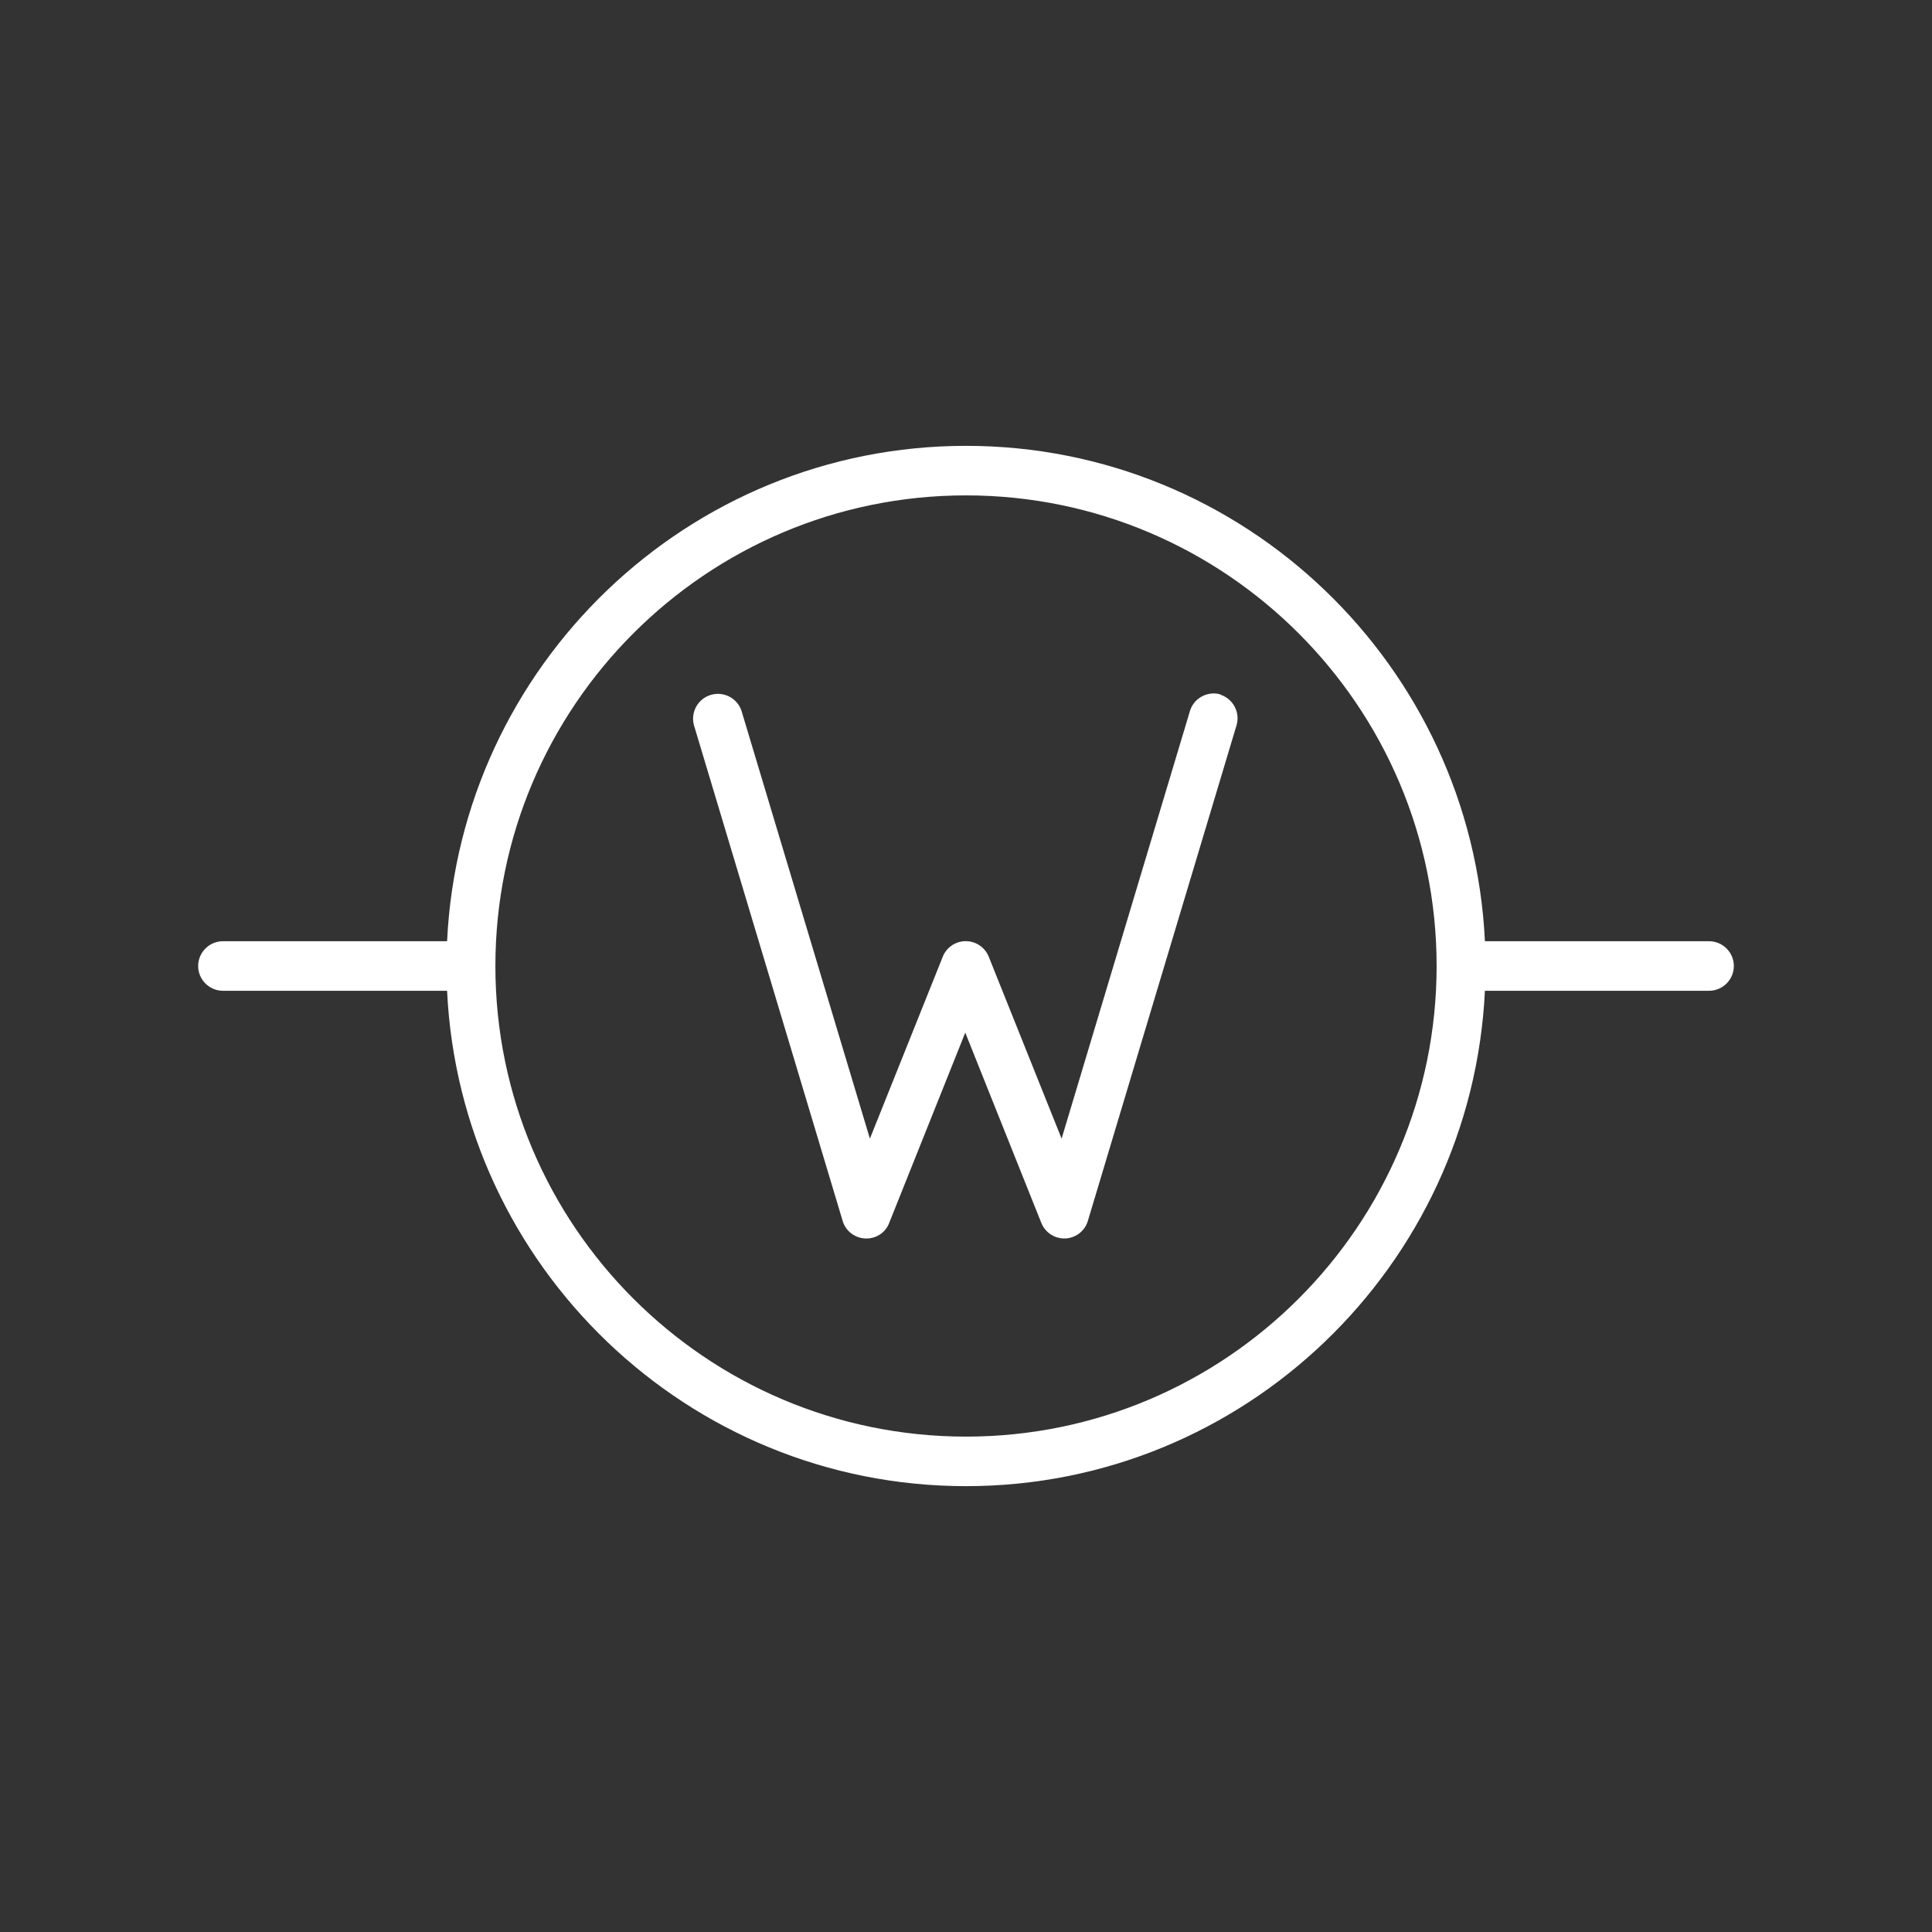 <svg xmlns="http://www.w3.org/2000/svg" version="1.1" xmlns:xlink="http://www.w3.org/1999/xlink" width="512" height="512" x="0" y="0" viewBox="0 0 78 78" style="enable-background:new 0 0 512 512" xml:space="preserve"><rect x="0" y="0" width="78" height="78" fill="#333333" stroke="none"/><g><path d="M69 38h-9.05C59.42 26.89 50.24 18 39 18s-20.42 8.89-20.95 20H9c-.55 0-1 .45-1 1s.45 1 1 1h9.05c.53 11.11 9.71 20 20.95 20s20.42-8.89 20.95-20H69c.55 0 1-.45 1-1s-.45-1-1-1zM39 58c-10.48 0-19-8.52-19-19s8.52-19 19-19 19 8.52 19 19-8.52 19-19 19z" fill="#ffffff" opacity="1" data-original="#000000"></path><path d="M49.29 28.04c-.53-.16-1.09.14-1.25.67l-5.18 17.26-2.94-7.34a1 1 0 0 0-1.86 0l-2.94 7.34-5.18-17.26a1.003 1.003 0 0 0-1.92.58l6 20c.12.41.49.69.91.71.43.02.82-.23.97-.63l3.07-7.68 3.07 7.68a1 1 0 0 0 .93.63h.04c.42-.02.79-.3.91-.71l6-20c.16-.53-.14-1.09-.67-1.25z" fill="#ffffff" opacity="1" data-original="#000000"></path></g></svg>